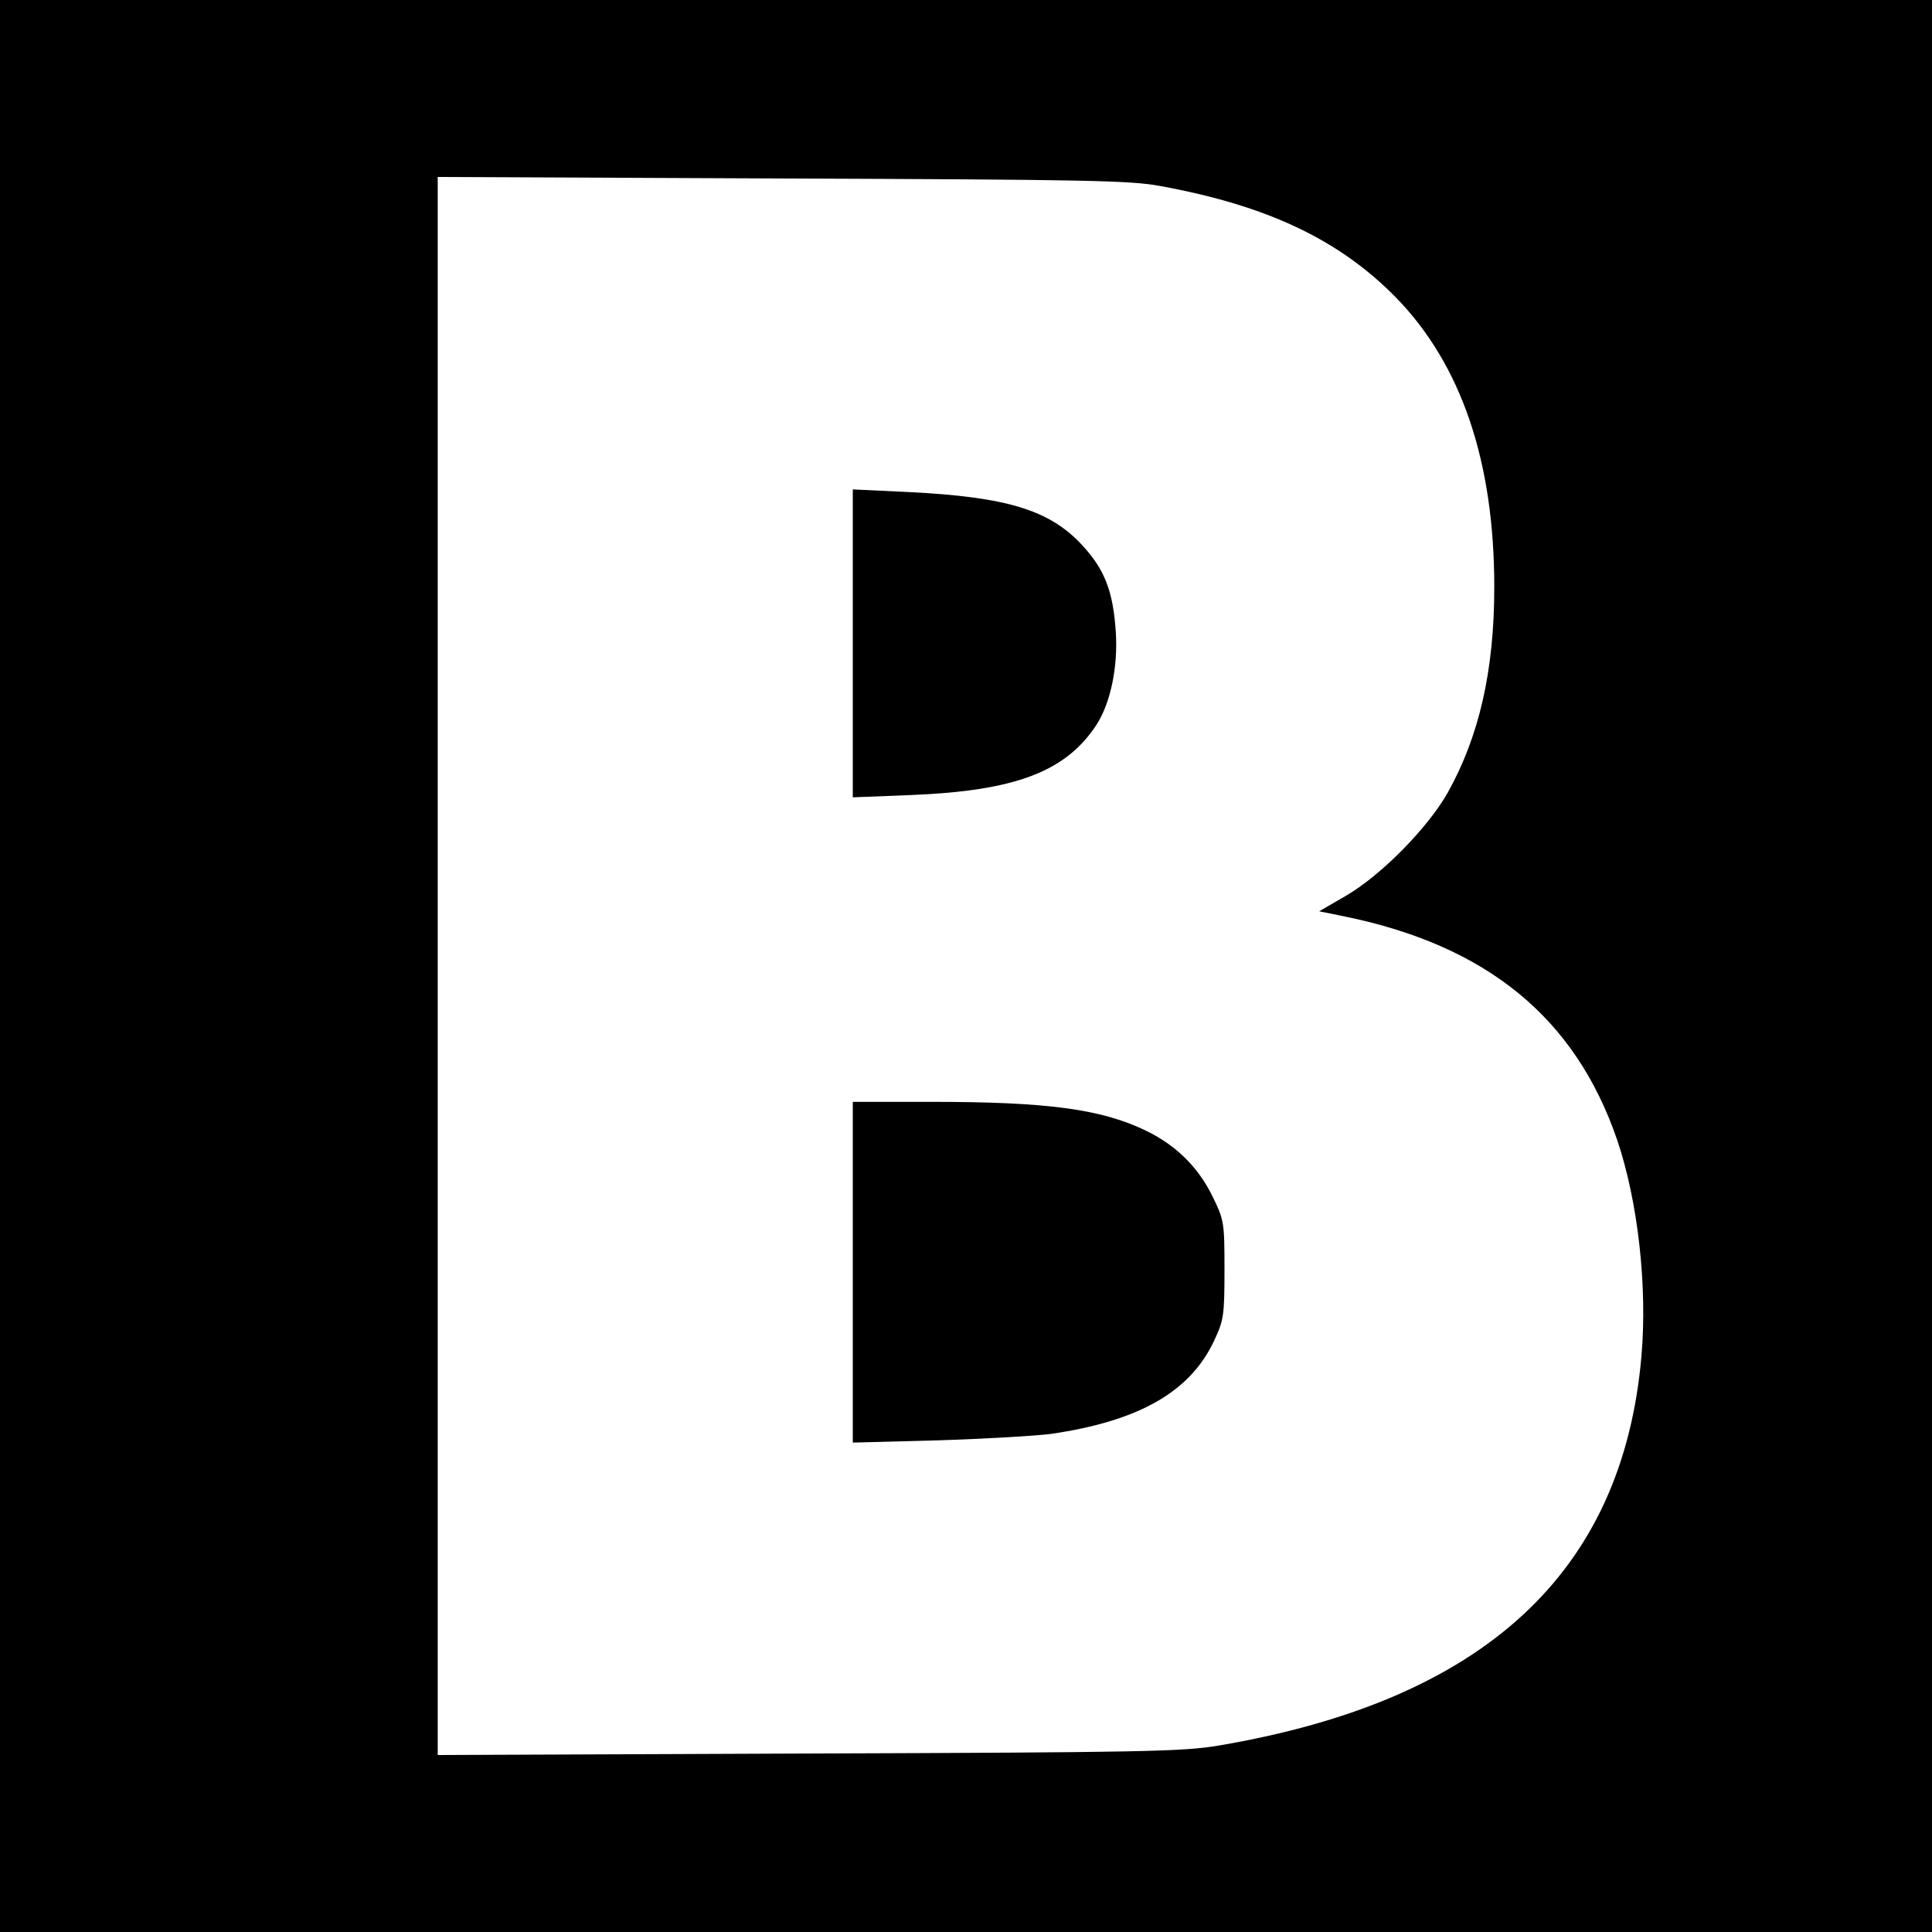 <?xml version="1.0" standalone="no"?>
<!DOCTYPE svg PUBLIC "-//W3C//DTD SVG 20010904//EN"
 "http://www.w3.org/TR/2001/REC-SVG-20010904/DTD/svg10.dtd">
<svg version="1.0" xmlns="http://www.w3.org/2000/svg"
 width="512pt" height="512pt" viewBox="0 0 512 512"
 preserveAspectRatio="xMidYMid meet">
<g transform="translate(0,512) scale(0.1,-0.1)"
fill="#000000" stroke="none">
<path d="M0 2560 l0 -2560 2560 0 2560 0 0 2560 0 2560 -2560 0 -2560 0 0
-2560z m3075 2067 c285 -52 475 -143 625 -296 173 -178 260 -434 260 -767 0
-221 -40 -395 -123 -544 -53 -94 -178 -221 -272 -275 l-69 -40 64 -13 c380
-77 615 -269 726 -594 55 -163 80 -387 64 -572 -50 -575 -418 -913 -1121
-1032 -94 -16 -203 -18 -1086 -21 l-983 -4 0 2091 0 2091 913 -4 c800 -3 923
-5 1002 -20z"/>
<path d="M2260 3415 l0 -408 153 6 c276 11 410 61 492 185 38 58 58 154 52
247 -7 107 -29 165 -88 229 -86 94 -199 129 -461 142 l-148 7 0 -408z"/>
<path d="M2260 1748 l0 -451 228 6 c125 4 259 12 297 17 234 34 370 112 433
248 25 53 27 67 27 187 0 127 -1 132 -33 197 -38 77 -98 135 -178 173 -118 56
-259 75 -566 75 l-208 0 0 -452z"/>
</g>
</svg>
